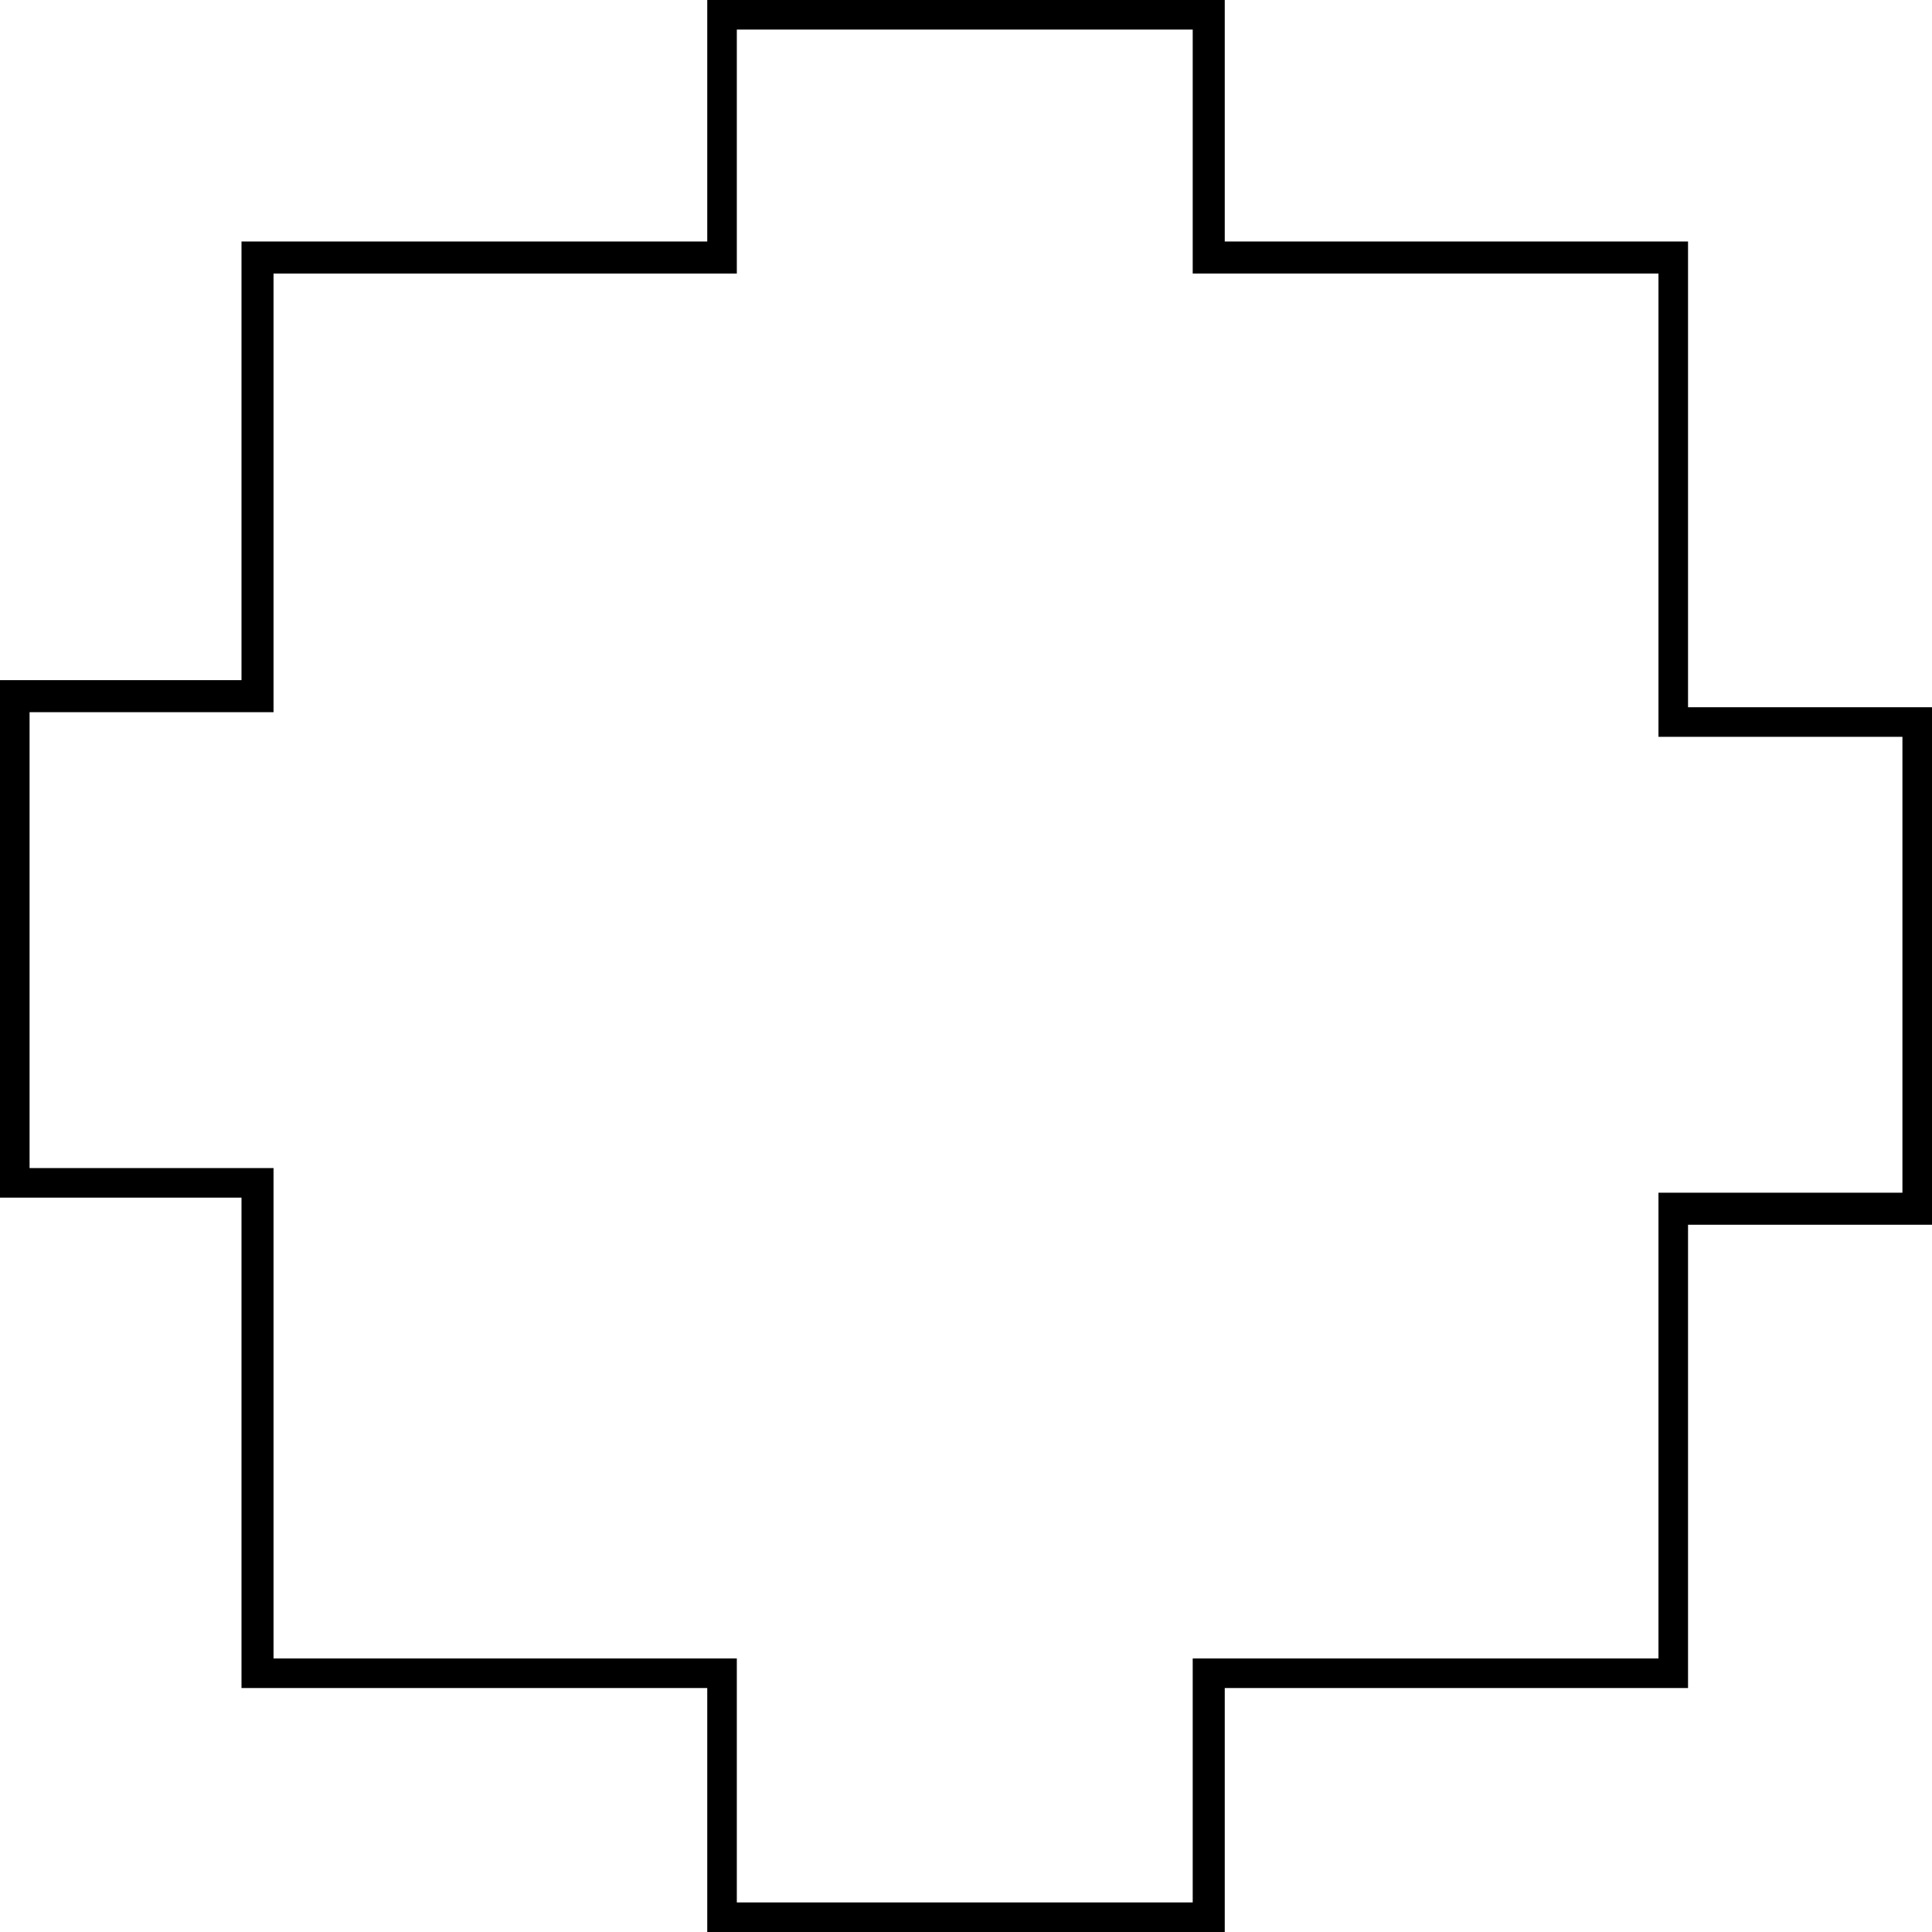 <?xml version="1.0" encoding="UTF-8" standalone="yes"?>
<svg version="1.0" xmlns="http://www.w3.org/2000/svg" width="207.256mm" height="207.256mm" viewBox="0 0 784 784" preserveAspectRatio="xMidYMid meet">
  <g transform="translate(0,784) scale(0.1,-0.1)" fill="#000000" stroke="none">
    <path d="M2870 7350 l0 -490 -945 0 -945 0 0 -890 0 -890 -490 0 -490 0 0
-1050 0 -1050 490 0 490 0 0 -995 0 -995 945 0 945 0 0 -495 0 -495 1050 0
1050 0 0 495 0 495 940 0 940 0 0 940 0 940 495 0 495 0 0 1050 0 1050 -495 0
-495 0 0 945 0 945 -940 0 -940 0 0 490 0 490 -1050 0 -1050 0 0 -490z m1970
-125 l0 -495 945 0 945 0 0 -940 0 -940 495 0 495 0 0 -925 0 -925 -495 0
-495 0 0 -945 0 -945 -945 0 -945 0 0 -495 0 -495 -925 0 -925 0 0 495 0 495
-940 0 -940 0 0 995 0 995 -495 0 -495 0 0 925 0 925 495 0 495 0 0 890 0 890
940 0 940 0 0 495 0 495 925 0 925 0 0 -495z"/>
  </g>
</svg>